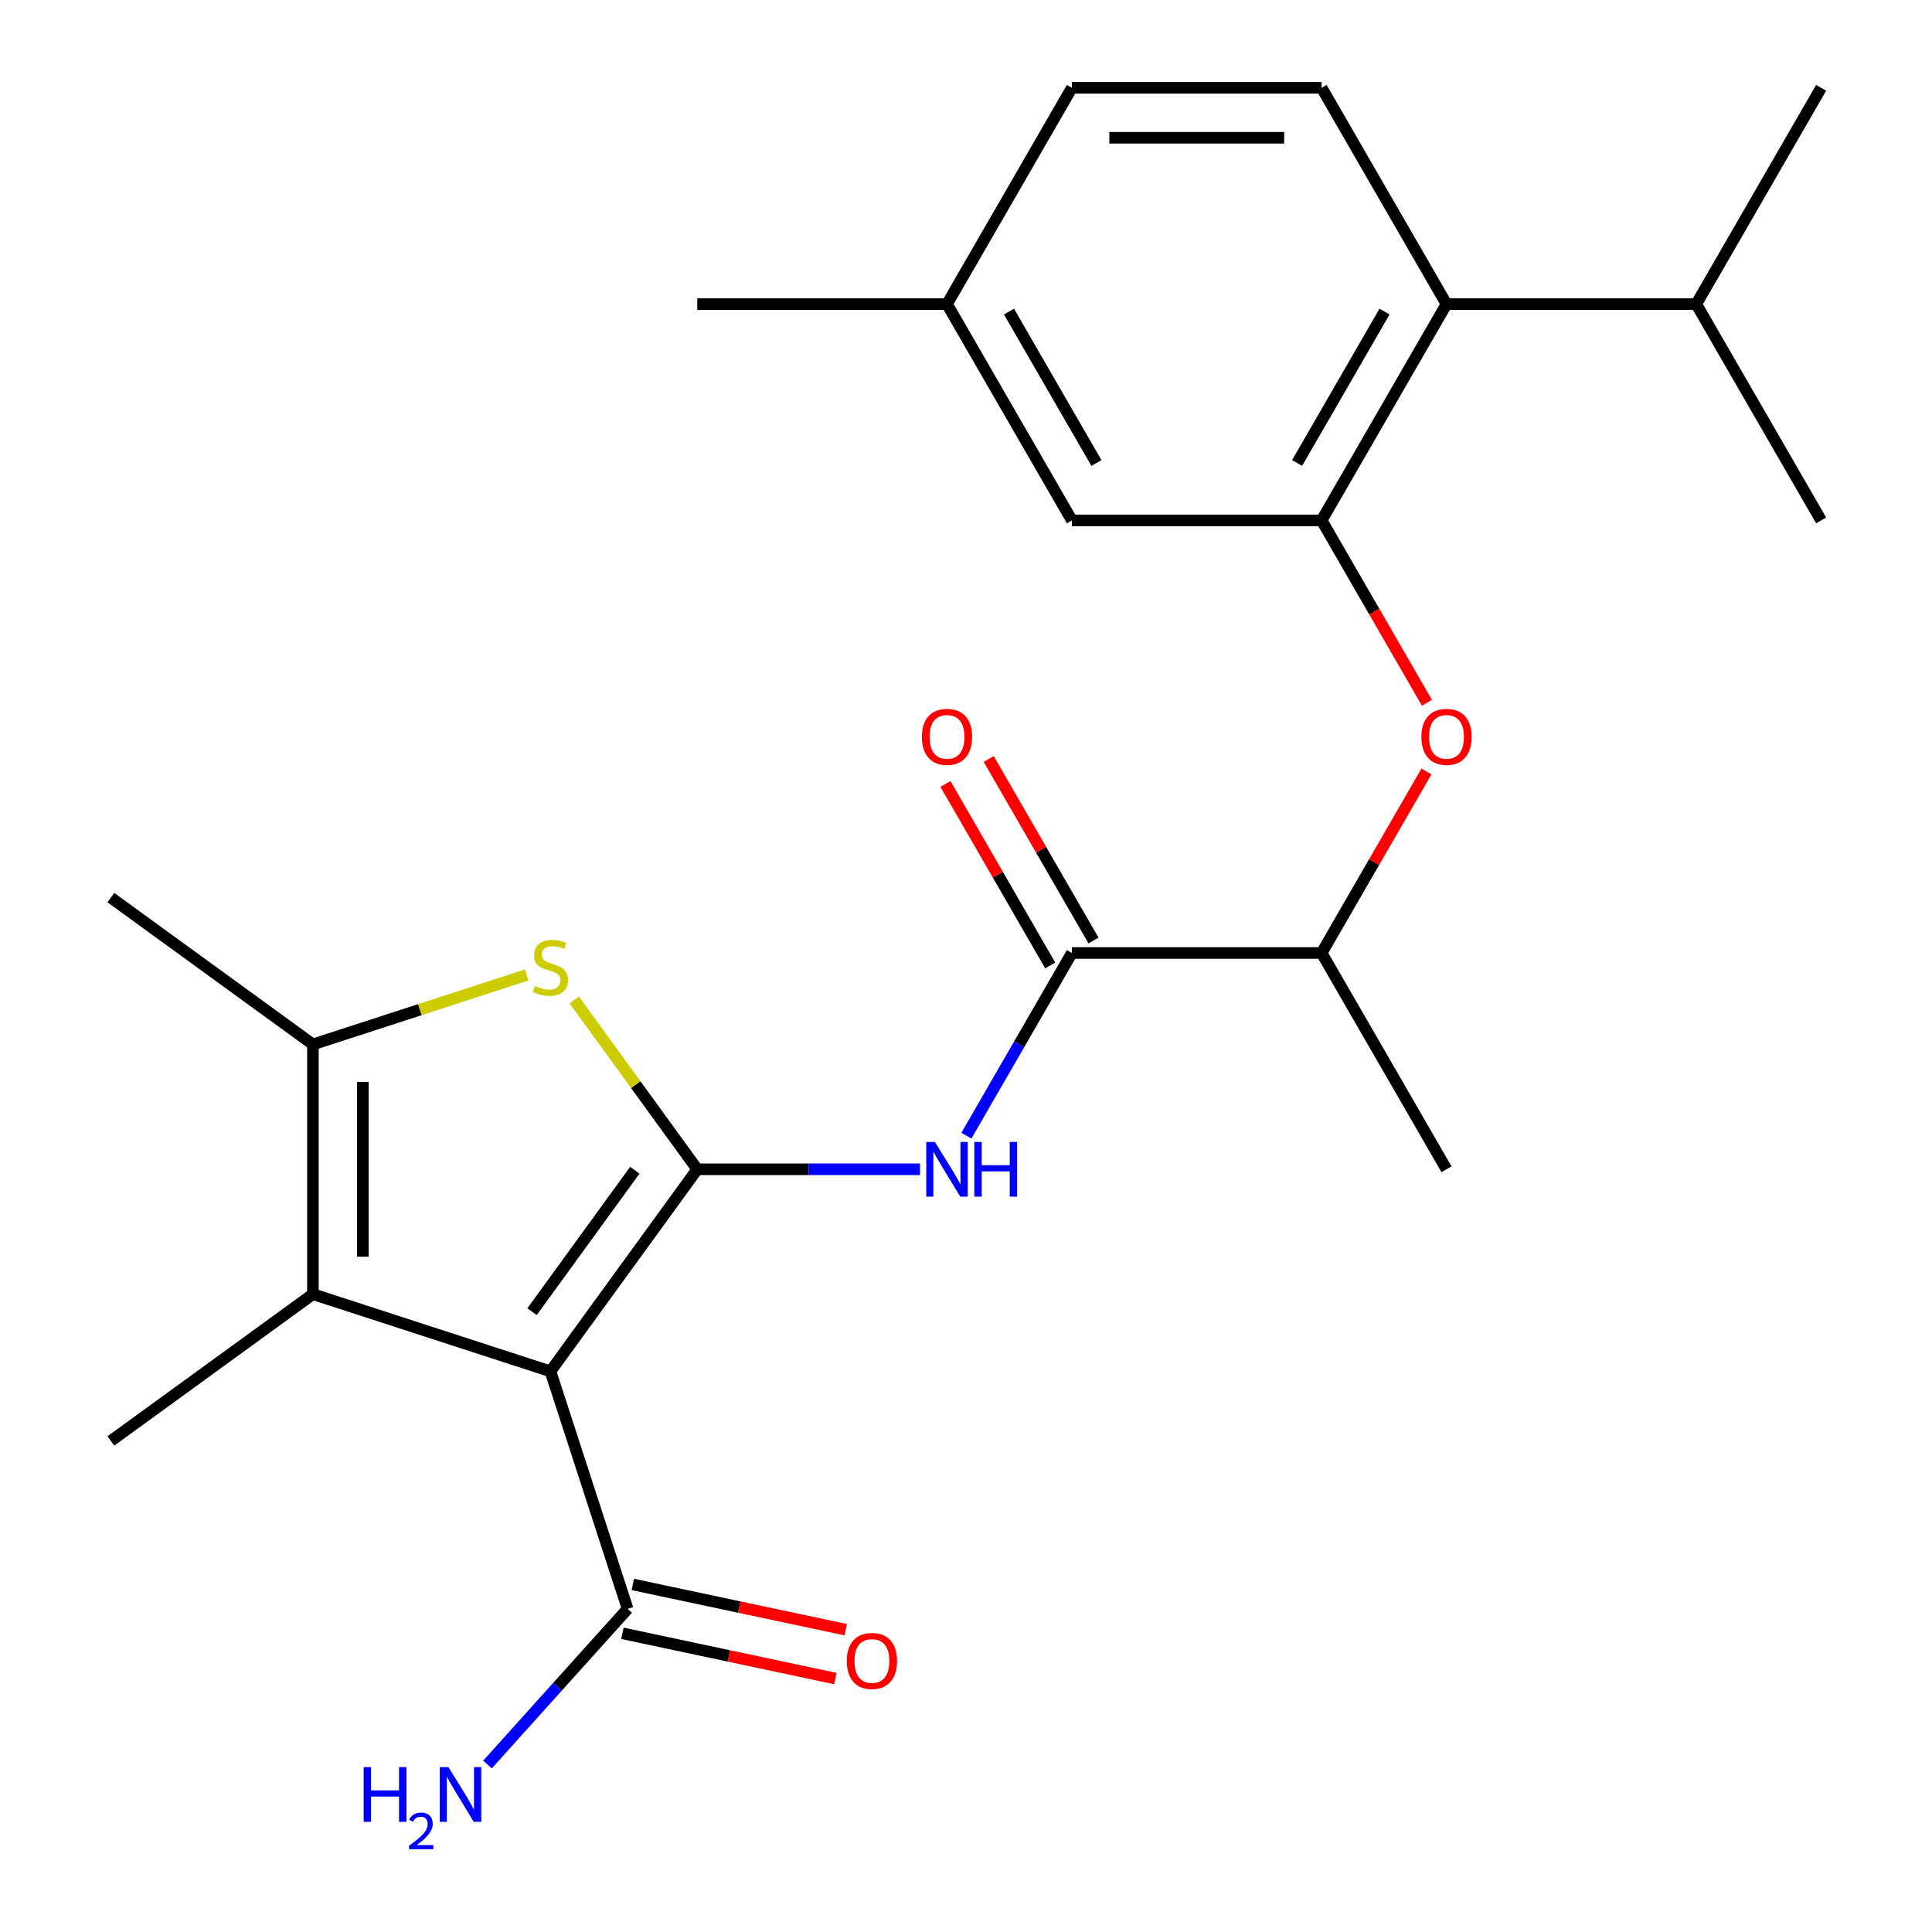<?xml version='1.0' encoding='iso-8859-1'?>
<svg version='1.1' baseProfile='full'
              xmlns='http://www.w3.org/2000/svg'
                      xmlns:rdkit='http://www.rdkit.org/xml'
                      xmlns:xlink='http://www.w3.org/1999/xlink'
                  xml:space='preserve'
width='1000px' height='1000px' viewBox='0 0 1000 1000'>
<!-- END OF HEADER -->
<rect style='opacity:1.0;fill:#FFFFFF;stroke:none' width='1000' height='1000' x='0' y='0'> </rect>
<path class='bond-0' d='M 360.894,605.221 L 284.909,709.805' style='fill:none;fill-rule:evenodd;stroke:#000000;stroke-width:6px;stroke-linecap:butt;stroke-linejoin:miter;stroke-opacity:1' />
<path class='bond-0' d='M 328.579,605.712 L 275.39,678.92' style='fill:none;fill-rule:evenodd;stroke:#000000;stroke-width:6px;stroke-linecap:butt;stroke-linejoin:miter;stroke-opacity:1' />
<path class='bond-1' d='M 360.894,605.221 L 329.057,561.402' style='fill:none;fill-rule:evenodd;stroke:#000000;stroke-width:6px;stroke-linecap:butt;stroke-linejoin:miter;stroke-opacity:1' />
<path class='bond-1' d='M 329.057,561.402 L 297.221,517.583' style='fill:none;fill-rule:evenodd;stroke:#CCCC00;stroke-width:6px;stroke-linecap:butt;stroke-linejoin:miter;stroke-opacity:1' />
<path class='bond-3' d='M 360.894,605.221 L 418.544,605.221' style='fill:none;fill-rule:evenodd;stroke:#000000;stroke-width:6px;stroke-linecap:butt;stroke-linejoin:miter;stroke-opacity:1' />
<path class='bond-3' d='M 418.544,605.221 L 476.194,605.221' style='fill:none;fill-rule:evenodd;stroke:#0000FF;stroke-width:6px;stroke-linecap:butt;stroke-linejoin:miter;stroke-opacity:1' />
<path class='bond-2' d='M 284.909,709.805 L 161.964,669.857' style='fill:none;fill-rule:evenodd;stroke:#000000;stroke-width:6px;stroke-linecap:butt;stroke-linejoin:miter;stroke-opacity:1' />
<path class='bond-7' d='M 284.909,709.805 L 324.857,832.75' style='fill:none;fill-rule:evenodd;stroke:#000000;stroke-width:6px;stroke-linecap:butt;stroke-linejoin:miter;stroke-opacity:1' />
<path class='bond-4' d='M 272.597,504.638 L 217.28,522.611' style='fill:none;fill-rule:evenodd;stroke:#CCCC00;stroke-width:6px;stroke-linecap:butt;stroke-linejoin:miter;stroke-opacity:1' />
<path class='bond-4' d='M 217.28,522.611 L 161.964,540.585' style='fill:none;fill-rule:evenodd;stroke:#000000;stroke-width:6px;stroke-linecap:butt;stroke-linejoin:miter;stroke-opacity:1' />
<path class='bond-19' d='M 161.964,669.857 L 57.38,745.842' style='fill:none;fill-rule:evenodd;stroke:#000000;stroke-width:6px;stroke-linecap:butt;stroke-linejoin:miter;stroke-opacity:1' />
<path class='bond-25' d='M 161.964,669.857 L 161.964,540.585' style='fill:none;fill-rule:evenodd;stroke:#000000;stroke-width:6px;stroke-linecap:butt;stroke-linejoin:miter;stroke-opacity:1' />
<path class='bond-25' d='M 187.818,650.467 L 187.818,559.976' style='fill:none;fill-rule:evenodd;stroke:#000000;stroke-width:6px;stroke-linecap:butt;stroke-linejoin:miter;stroke-opacity:1' />
<path class='bond-6' d='M 500.207,587.829 L 527.505,540.549' style='fill:none;fill-rule:evenodd;stroke:#0000FF;stroke-width:6px;stroke-linecap:butt;stroke-linejoin:miter;stroke-opacity:1' />
<path class='bond-6' d='M 527.505,540.549 L 554.802,493.268' style='fill:none;fill-rule:evenodd;stroke:#000000;stroke-width:6px;stroke-linecap:butt;stroke-linejoin:miter;stroke-opacity:1' />
<path class='bond-20' d='M 161.964,540.585 L 57.38,464.6' style='fill:none;fill-rule:evenodd;stroke:#000000;stroke-width:6px;stroke-linecap:butt;stroke-linejoin:miter;stroke-opacity:1' />
<path class='bond-5' d='M 684.075,269.361 L 711.326,316.562' style='fill:none;fill-rule:evenodd;stroke:#000000;stroke-width:6px;stroke-linecap:butt;stroke-linejoin:miter;stroke-opacity:1' />
<path class='bond-5' d='M 711.326,316.562 L 738.578,363.763' style='fill:none;fill-rule:evenodd;stroke:#FF0000;stroke-width:6px;stroke-linecap:butt;stroke-linejoin:miter;stroke-opacity:1' />
<path class='bond-9' d='M 684.075,269.361 L 748.711,157.408' style='fill:none;fill-rule:evenodd;stroke:#000000;stroke-width:6px;stroke-linecap:butt;stroke-linejoin:miter;stroke-opacity:1' />
<path class='bond-9' d='M 671.38,239.641 L 716.625,161.274' style='fill:none;fill-rule:evenodd;stroke:#000000;stroke-width:6px;stroke-linecap:butt;stroke-linejoin:miter;stroke-opacity:1' />
<path class='bond-12' d='M 684.075,269.361 L 554.802,269.361' style='fill:none;fill-rule:evenodd;stroke:#000000;stroke-width:6px;stroke-linecap:butt;stroke-linejoin:miter;stroke-opacity:1' />
<path class='bond-10' d='M 554.802,493.268 L 684.075,493.268' style='fill:none;fill-rule:evenodd;stroke:#000000;stroke-width:6px;stroke-linecap:butt;stroke-linejoin:miter;stroke-opacity:1' />
<path class='bond-13' d='M 565.998,486.804 L 538.873,439.823' style='fill:none;fill-rule:evenodd;stroke:#000000;stroke-width:6px;stroke-linecap:butt;stroke-linejoin:miter;stroke-opacity:1' />
<path class='bond-13' d='M 538.873,439.823 L 511.749,392.843' style='fill:none;fill-rule:evenodd;stroke:#FF0000;stroke-width:6px;stroke-linecap:butt;stroke-linejoin:miter;stroke-opacity:1' />
<path class='bond-13' d='M 543.607,499.731 L 516.483,452.751' style='fill:none;fill-rule:evenodd;stroke:#000000;stroke-width:6px;stroke-linecap:butt;stroke-linejoin:miter;stroke-opacity:1' />
<path class='bond-13' d='M 516.483,452.751 L 489.358,405.77' style='fill:none;fill-rule:evenodd;stroke:#FF0000;stroke-width:6px;stroke-linecap:butt;stroke-linejoin:miter;stroke-opacity:1' />
<path class='bond-14' d='M 322.169,845.395 L 377.277,857.109' style='fill:none;fill-rule:evenodd;stroke:#000000;stroke-width:6px;stroke-linecap:butt;stroke-linejoin:miter;stroke-opacity:1' />
<path class='bond-14' d='M 377.277,857.109 L 432.385,868.822' style='fill:none;fill-rule:evenodd;stroke:#FF0000;stroke-width:6px;stroke-linecap:butt;stroke-linejoin:miter;stroke-opacity:1' />
<path class='bond-14' d='M 327.544,820.106 L 382.652,831.819' style='fill:none;fill-rule:evenodd;stroke:#000000;stroke-width:6px;stroke-linecap:butt;stroke-linejoin:miter;stroke-opacity:1' />
<path class='bond-14' d='M 382.652,831.819 L 437.76,843.533' style='fill:none;fill-rule:evenodd;stroke:#FF0000;stroke-width:6px;stroke-linecap:butt;stroke-linejoin:miter;stroke-opacity:1' />
<path class='bond-15' d='M 324.857,832.75 L 288.592,873.026' style='fill:none;fill-rule:evenodd;stroke:#000000;stroke-width:6px;stroke-linecap:butt;stroke-linejoin:miter;stroke-opacity:1' />
<path class='bond-15' d='M 288.592,873.026 L 252.328,913.301' style='fill:none;fill-rule:evenodd;stroke:#0000FF;stroke-width:6px;stroke-linecap:butt;stroke-linejoin:miter;stroke-opacity:1' />
<path class='bond-8' d='M 738.324,399.306 L 711.199,446.287' style='fill:none;fill-rule:evenodd;stroke:#FF0000;stroke-width:6px;stroke-linecap:butt;stroke-linejoin:miter;stroke-opacity:1' />
<path class='bond-8' d='M 711.199,446.287 L 684.075,493.268' style='fill:none;fill-rule:evenodd;stroke:#000000;stroke-width:6px;stroke-linecap:butt;stroke-linejoin:miter;stroke-opacity:1' />
<path class='bond-11' d='M 748.711,157.408 L 684.075,45.455' style='fill:none;fill-rule:evenodd;stroke:#000000;stroke-width:6px;stroke-linecap:butt;stroke-linejoin:miter;stroke-opacity:1' />
<path class='bond-16' d='M 748.711,157.408 L 877.984,157.408' style='fill:none;fill-rule:evenodd;stroke:#000000;stroke-width:6px;stroke-linecap:butt;stroke-linejoin:miter;stroke-opacity:1' />
<path class='bond-21' d='M 684.075,493.268 L 748.711,605.221' style='fill:none;fill-rule:evenodd;stroke:#000000;stroke-width:6px;stroke-linecap:butt;stroke-linejoin:miter;stroke-opacity:1' />
<path class='bond-26' d='M 684.075,45.455 L 554.802,45.455' style='fill:none;fill-rule:evenodd;stroke:#000000;stroke-width:6px;stroke-linecap:butt;stroke-linejoin:miter;stroke-opacity:1' />
<path class='bond-26' d='M 664.684,71.309 L 574.193,71.309' style='fill:none;fill-rule:evenodd;stroke:#000000;stroke-width:6px;stroke-linecap:butt;stroke-linejoin:miter;stroke-opacity:1' />
<path class='bond-17' d='M 554.802,269.361 L 490.166,157.408' style='fill:none;fill-rule:evenodd;stroke:#000000;stroke-width:6px;stroke-linecap:butt;stroke-linejoin:miter;stroke-opacity:1' />
<path class='bond-17' d='M 567.498,239.641 L 522.252,161.274' style='fill:none;fill-rule:evenodd;stroke:#000000;stroke-width:6px;stroke-linecap:butt;stroke-linejoin:miter;stroke-opacity:1' />
<path class='bond-22' d='M 877.984,157.408 L 942.62,269.361' style='fill:none;fill-rule:evenodd;stroke:#000000;stroke-width:6px;stroke-linecap:butt;stroke-linejoin:miter;stroke-opacity:1' />
<path class='bond-23' d='M 877.984,157.408 L 942.62,45.455' style='fill:none;fill-rule:evenodd;stroke:#000000;stroke-width:6px;stroke-linecap:butt;stroke-linejoin:miter;stroke-opacity:1' />
<path class='bond-18' d='M 490.166,157.408 L 554.802,45.455' style='fill:none;fill-rule:evenodd;stroke:#000000;stroke-width:6px;stroke-linecap:butt;stroke-linejoin:miter;stroke-opacity:1' />
<path class='bond-24' d='M 490.166,157.408 L 360.894,157.408' style='fill:none;fill-rule:evenodd;stroke:#000000;stroke-width:6px;stroke-linecap:butt;stroke-linejoin:miter;stroke-opacity:1' />
<path  class='atom-2' d='M 276.909 510.357
Q 277.229 510.477, 278.549 511.037
Q 279.869 511.597, 281.309 511.957
Q 282.789 512.277, 284.229 512.277
Q 286.909 512.277, 288.469 510.997
Q 290.029 509.677, 290.029 507.397
Q 290.029 505.837, 289.229 504.877
Q 288.469 503.917, 287.269 503.397
Q 286.069 502.877, 284.069 502.277
Q 281.549 501.517, 280.029 500.797
Q 278.549 500.077, 277.469 498.557
Q 276.429 497.037, 276.429 494.477
Q 276.429 490.917, 278.829 488.717
Q 281.269 486.517, 286.069 486.517
Q 289.349 486.517, 293.069 488.077
L 292.149 491.157
Q 288.749 489.757, 286.189 489.757
Q 283.429 489.757, 281.909 490.917
Q 280.389 492.037, 280.429 493.997
Q 280.429 495.517, 281.189 496.437
Q 281.989 497.357, 283.109 497.877
Q 284.269 498.397, 286.189 498.997
Q 288.749 499.797, 290.269 500.597
Q 291.789 501.397, 292.869 503.037
Q 293.989 504.637, 293.989 507.397
Q 293.989 511.317, 291.349 513.437
Q 288.749 515.517, 284.389 515.517
Q 281.869 515.517, 279.949 514.957
Q 278.069 514.437, 275.829 513.517
L 276.909 510.357
' fill='#CCCC00'/>
<path  class='atom-4' d='M 483.906 591.061
L 493.186 606.061
Q 494.106 607.541, 495.586 610.221
Q 497.066 612.901, 497.146 613.061
L 497.146 591.061
L 500.906 591.061
L 500.906 619.381
L 497.026 619.381
L 487.066 602.981
Q 485.906 601.061, 484.666 598.861
Q 483.466 596.661, 483.106 595.981
L 483.106 619.381
L 479.426 619.381
L 479.426 591.061
L 483.906 591.061
' fill='#0000FF'/>
<path  class='atom-4' d='M 504.306 591.061
L 508.146 591.061
L 508.146 603.101
L 522.626 603.101
L 522.626 591.061
L 526.466 591.061
L 526.466 619.381
L 522.626 619.381
L 522.626 606.301
L 508.146 606.301
L 508.146 619.381
L 504.306 619.381
L 504.306 591.061
' fill='#0000FF'/>
<path  class='atom-9' d='M 735.711 381.395
Q 735.711 374.595, 739.071 370.795
Q 742.431 366.995, 748.711 366.995
Q 754.991 366.995, 758.351 370.795
Q 761.711 374.595, 761.711 381.395
Q 761.711 388.275, 758.311 392.195
Q 754.911 396.075, 748.711 396.075
Q 742.471 396.075, 739.071 392.195
Q 735.711 388.315, 735.711 381.395
M 748.711 392.875
Q 753.031 392.875, 755.351 389.995
Q 757.711 387.075, 757.711 381.395
Q 757.711 375.835, 755.351 373.035
Q 753.031 370.195, 748.711 370.195
Q 744.391 370.195, 742.031 372.995
Q 739.711 375.795, 739.711 381.395
Q 739.711 387.115, 742.031 389.995
Q 744.391 392.875, 748.711 392.875
' fill='#FF0000'/>
<path  class='atom-14' d='M 477.166 381.395
Q 477.166 374.595, 480.526 370.795
Q 483.886 366.995, 490.166 366.995
Q 496.446 366.995, 499.806 370.795
Q 503.166 374.595, 503.166 381.395
Q 503.166 388.275, 499.766 392.195
Q 496.366 396.075, 490.166 396.075
Q 483.926 396.075, 480.526 392.195
Q 477.166 388.315, 477.166 381.395
M 490.166 392.875
Q 494.486 392.875, 496.806 389.995
Q 499.166 387.075, 499.166 381.395
Q 499.166 375.835, 496.806 373.035
Q 494.486 370.195, 490.166 370.195
Q 485.846 370.195, 483.486 372.995
Q 481.166 375.795, 481.166 381.395
Q 481.166 387.115, 483.486 389.995
Q 485.846 392.875, 490.166 392.875
' fill='#FF0000'/>
<path  class='atom-15' d='M 438.304 859.708
Q 438.304 852.908, 441.664 849.108
Q 445.024 845.308, 451.304 845.308
Q 457.584 845.308, 460.944 849.108
Q 464.304 852.908, 464.304 859.708
Q 464.304 866.588, 460.904 870.508
Q 457.504 874.388, 451.304 874.388
Q 445.064 874.388, 441.664 870.508
Q 438.304 866.628, 438.304 859.708
M 451.304 871.188
Q 455.624 871.188, 457.944 868.308
Q 460.304 865.388, 460.304 859.708
Q 460.304 854.148, 457.944 851.348
Q 455.624 848.508, 451.304 848.508
Q 446.984 848.508, 444.624 851.308
Q 442.304 854.108, 442.304 859.708
Q 442.304 865.428, 444.624 868.308
Q 446.984 871.188, 451.304 871.188
' fill='#FF0000'/>
<path  class='atom-16' d='M 188.223 914.659
L 192.063 914.659
L 192.063 926.699
L 206.543 926.699
L 206.543 914.659
L 210.383 914.659
L 210.383 942.979
L 206.543 942.979
L 206.543 929.899
L 192.063 929.899
L 192.063 942.979
L 188.223 942.979
L 188.223 914.659
' fill='#0000FF'/>
<path  class='atom-16' d='M 211.756 941.985
Q 212.443 940.216, 214.079 939.239
Q 215.716 938.236, 217.987 938.236
Q 220.811 938.236, 222.395 939.767
Q 223.979 941.299, 223.979 944.018
Q 223.979 946.79, 221.92 949.377
Q 219.887 951.964, 215.663 955.027
L 224.296 955.027
L 224.296 957.139
L 211.703 957.139
L 211.703 955.37
Q 215.188 952.888, 217.247 951.04
Q 219.333 949.192, 220.336 947.529
Q 221.339 945.866, 221.339 944.15
Q 221.339 942.355, 220.442 941.351
Q 219.544 940.348, 217.987 940.348
Q 216.482 940.348, 215.479 940.955
Q 214.475 941.563, 213.763 942.909
L 211.756 941.985
' fill='#0000FF'/>
<path  class='atom-16' d='M 232.096 914.659
L 241.376 929.659
Q 242.296 931.139, 243.776 933.819
Q 245.256 936.499, 245.336 936.659
L 245.336 914.659
L 249.096 914.659
L 249.096 942.979
L 245.216 942.979
L 235.256 926.579
Q 234.096 924.659, 232.856 922.459
Q 231.656 920.259, 231.296 919.579
L 231.296 942.979
L 227.616 942.979
L 227.616 914.659
L 232.096 914.659
' fill='#0000FF'/>
</svg>
